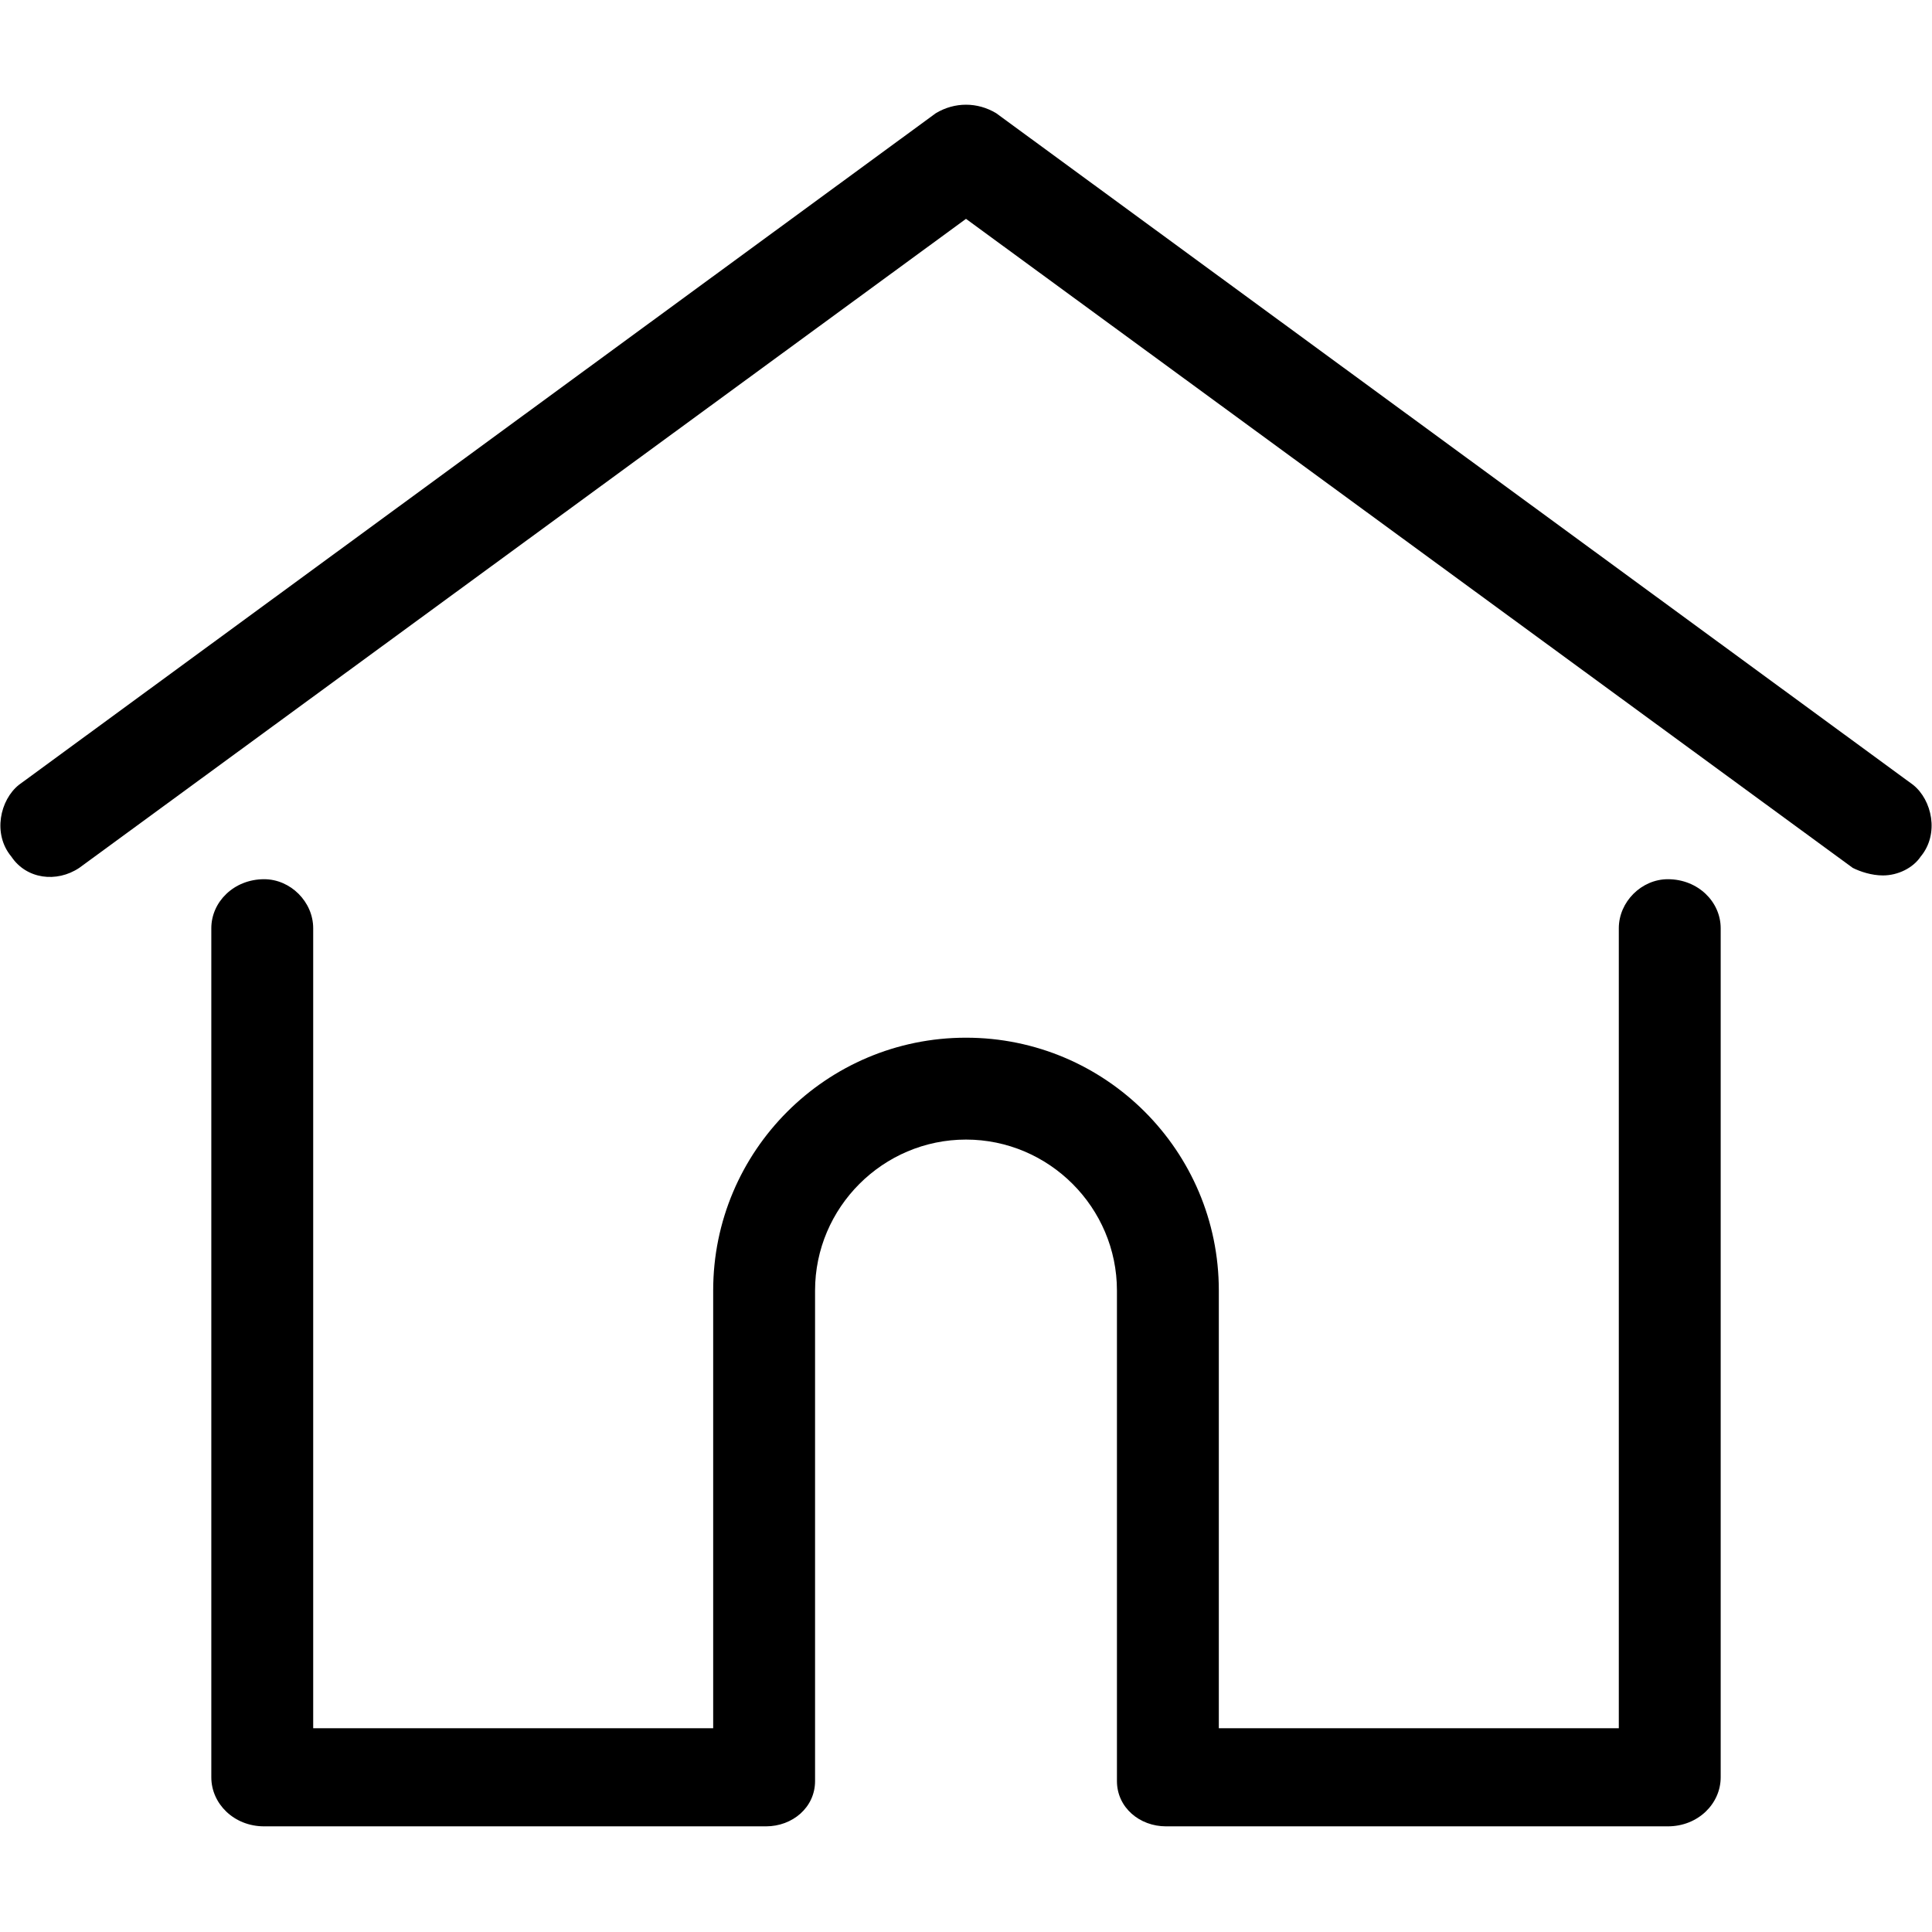 <svg xmlns="http://www.w3.org/2000/svg" width="512" height="512" viewBox="0 0 512 512"><path d="m507 208l-243-178c-5-3-11-3-16 0l-243 178c-5 4-7 13-2 19 4 6 12 7 18 3l235-172 235 172c2 1 5 2 8 2 4 0 8-2 10-5 5-6 3-15-2-19z m-65 25c-7 0-13 6-13 13l0 212-106 0 0-116c0-37-30-67-67-67-37 0-67 30-67 67l0 116-106 0 0-212c0-7-6-13-13-13-8 0-14 6-14 13l0 225c0 7 6 13 14 13l133 0c7 0 13-5 13-12 0 0 0-1 0-1l0-129c0-22 18-40 40-40 22 0 40 18 40 40l0 129c0 0 0 1 0 1 0 7 6 12 13 12l133 0c8 0 14-6 14-13l0-225c0-7-6-13-14-13z"></path></svg>